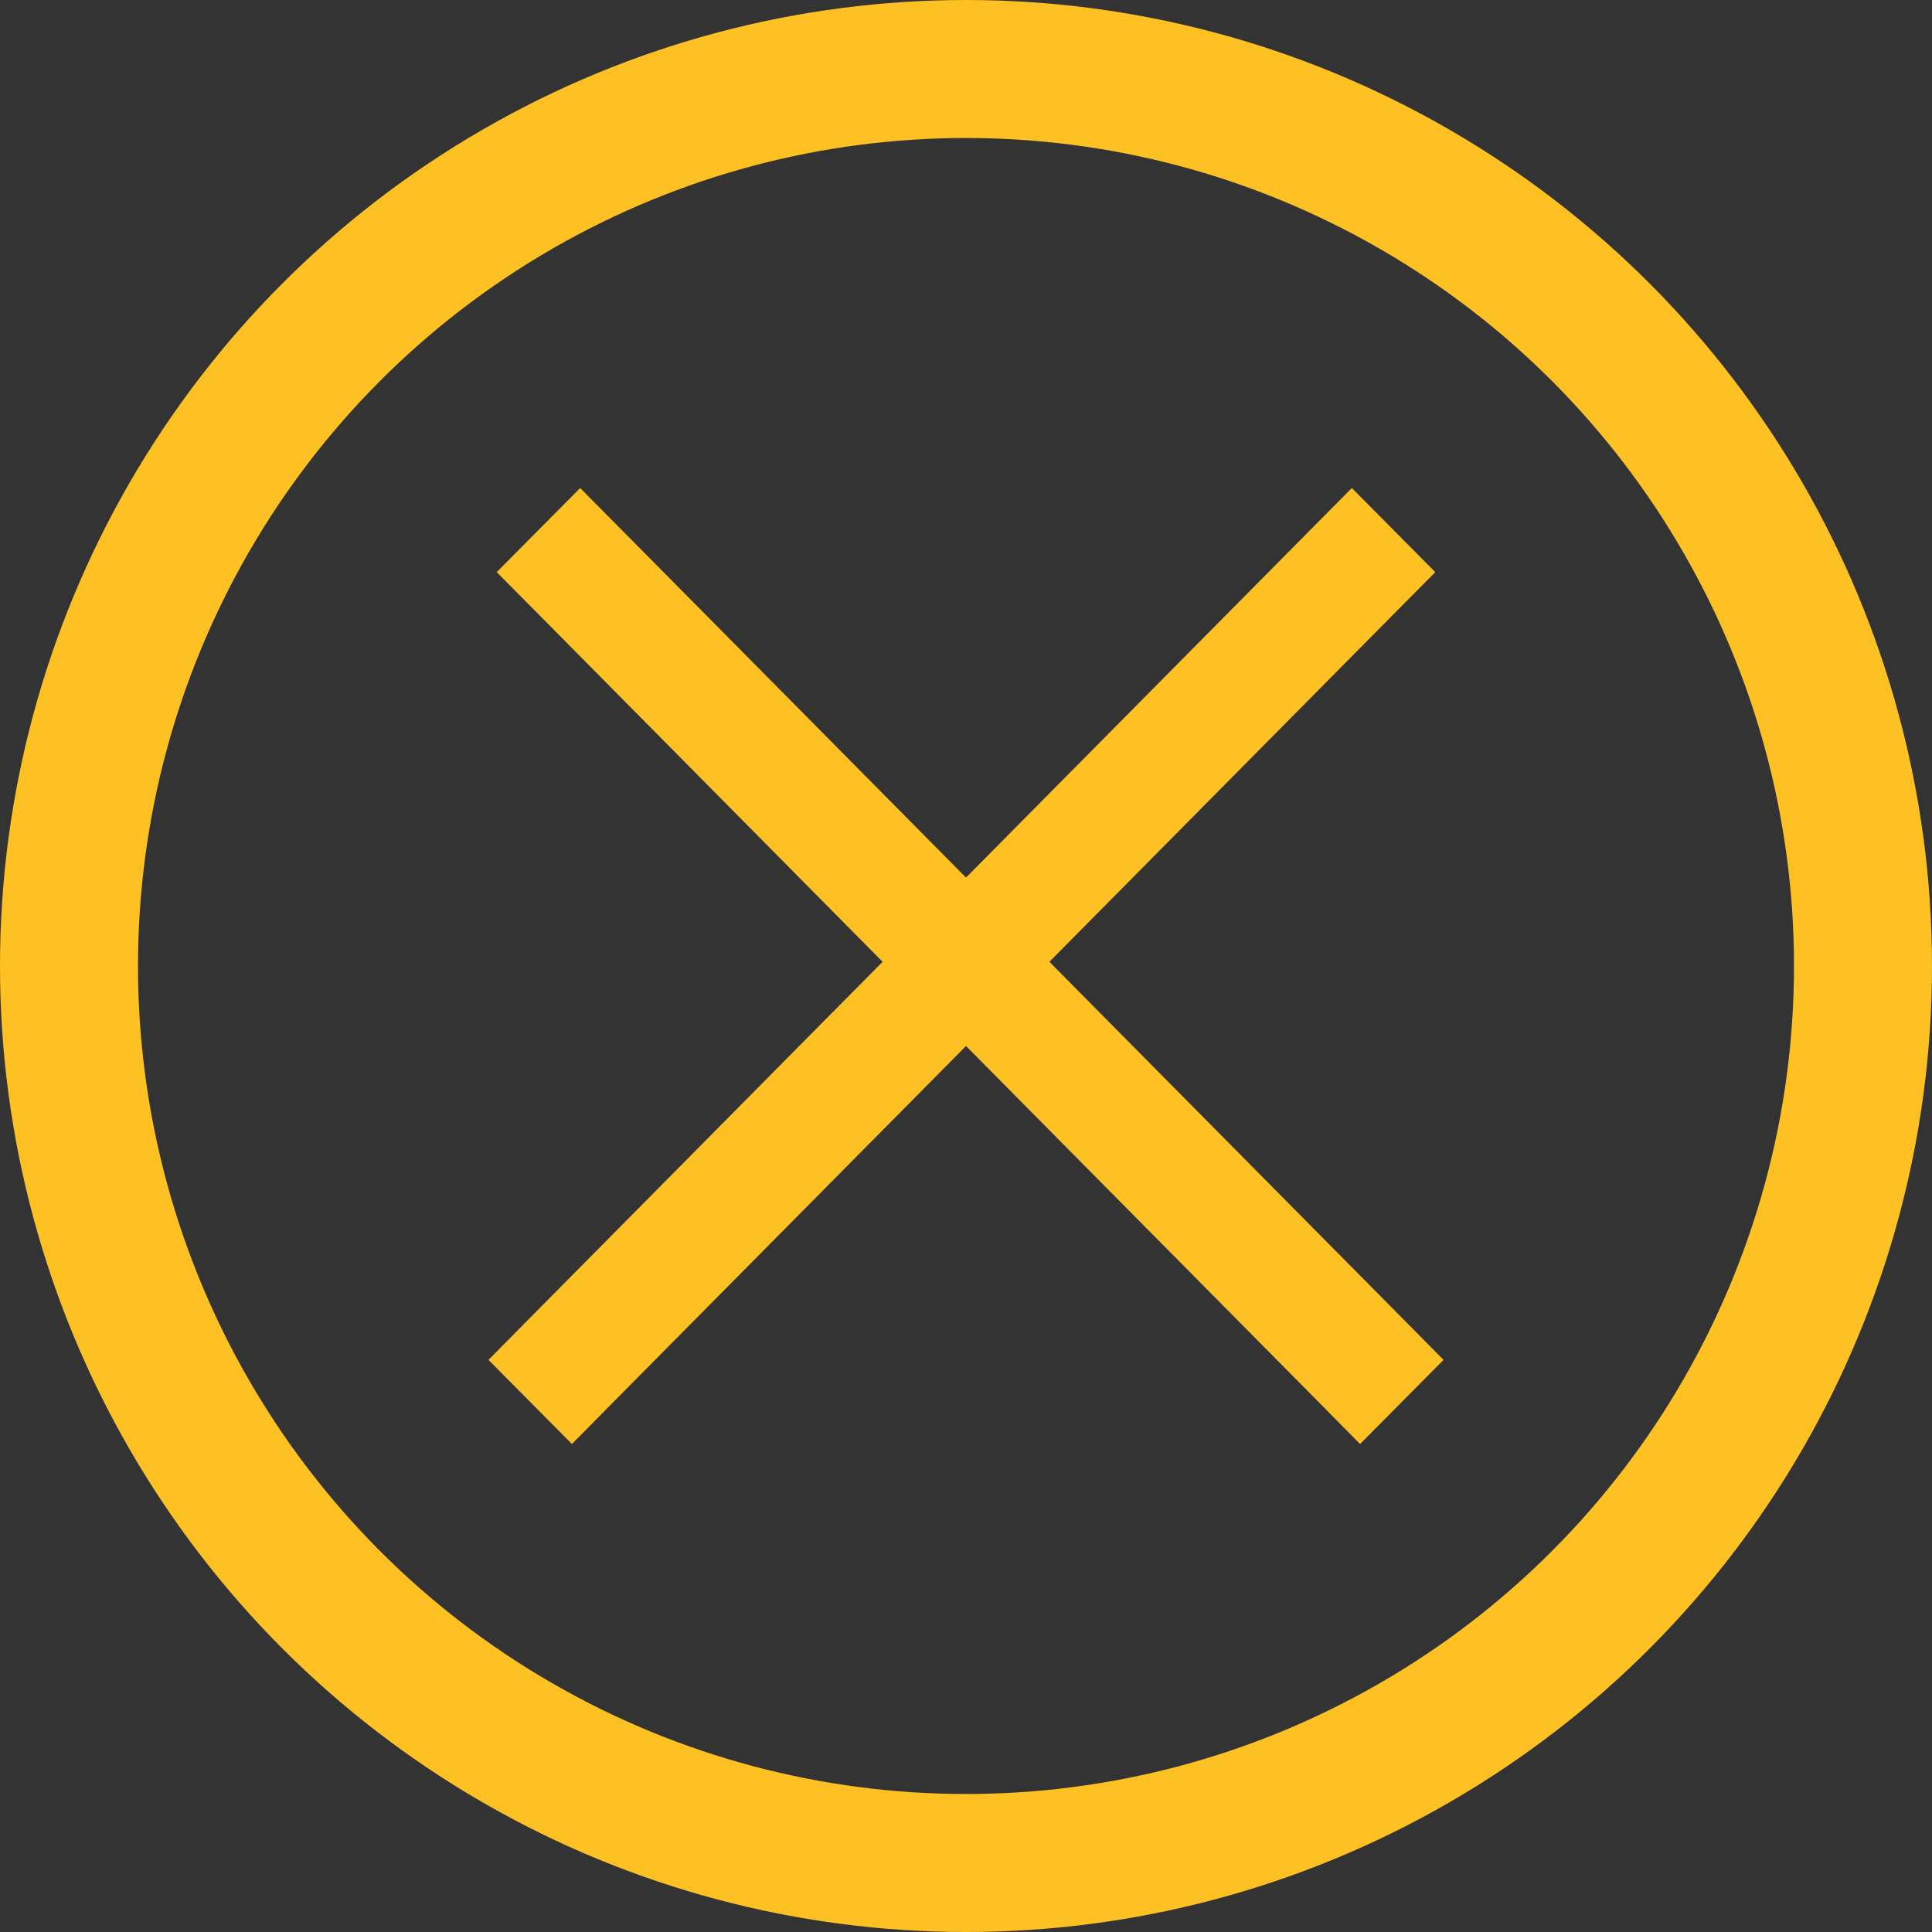 <?xml version="1.0" encoding="UTF-8"?>
<svg width="28px" height="28px" viewBox="0 0 28 28" version="1.1" xmlns="http://www.w3.org/2000/svg" xmlns:xlink="http://www.w3.org/1999/xlink">
    <rect x="0" y="0" width="28" height="28" fill="#333333" stroke="none"/>
    <!-- Generator: Sketch 50.2 (55047) - http://www.bohemiancoding.com/sketch -->
    <title>Group</title>
    <desc>Created with Sketch.</desc>
    <defs></defs>
    <g id="mobile-1" stroke="none" stroke-width="1" fill="none" fill-rule="evenodd">
        <g id="Enter-Now!" transform="translate(-16, -118)" stroke="#FDC123">
            <g id="Group" transform="translate(17, 119)">
                <circle id="Oval-Copy" stroke-width="2" cx="13" cy="13" r="13"></circle>
                <path d="M12.495,12.939 L7.156,7.547 L6.903,7.292 L7.408,6.783 L7.661,7.038 L13,12.429 L18.339,7.038 L18.592,6.783 L19.097,7.292 L18.844,7.547 L13.505,12.939 L18.965,18.453 L19.217,18.708 L18.712,19.217 L18.46,18.962 L13,13.449 L7.54,18.962 L7.288,19.217 L6.783,18.708 L7.035,18.453 L12.495,12.939 Z" id="Combined-Shape-Copy-18" fill="#FFFFFF" stroke-linecap="square"></path>
            </g>
        </g>
    </g>
</svg>